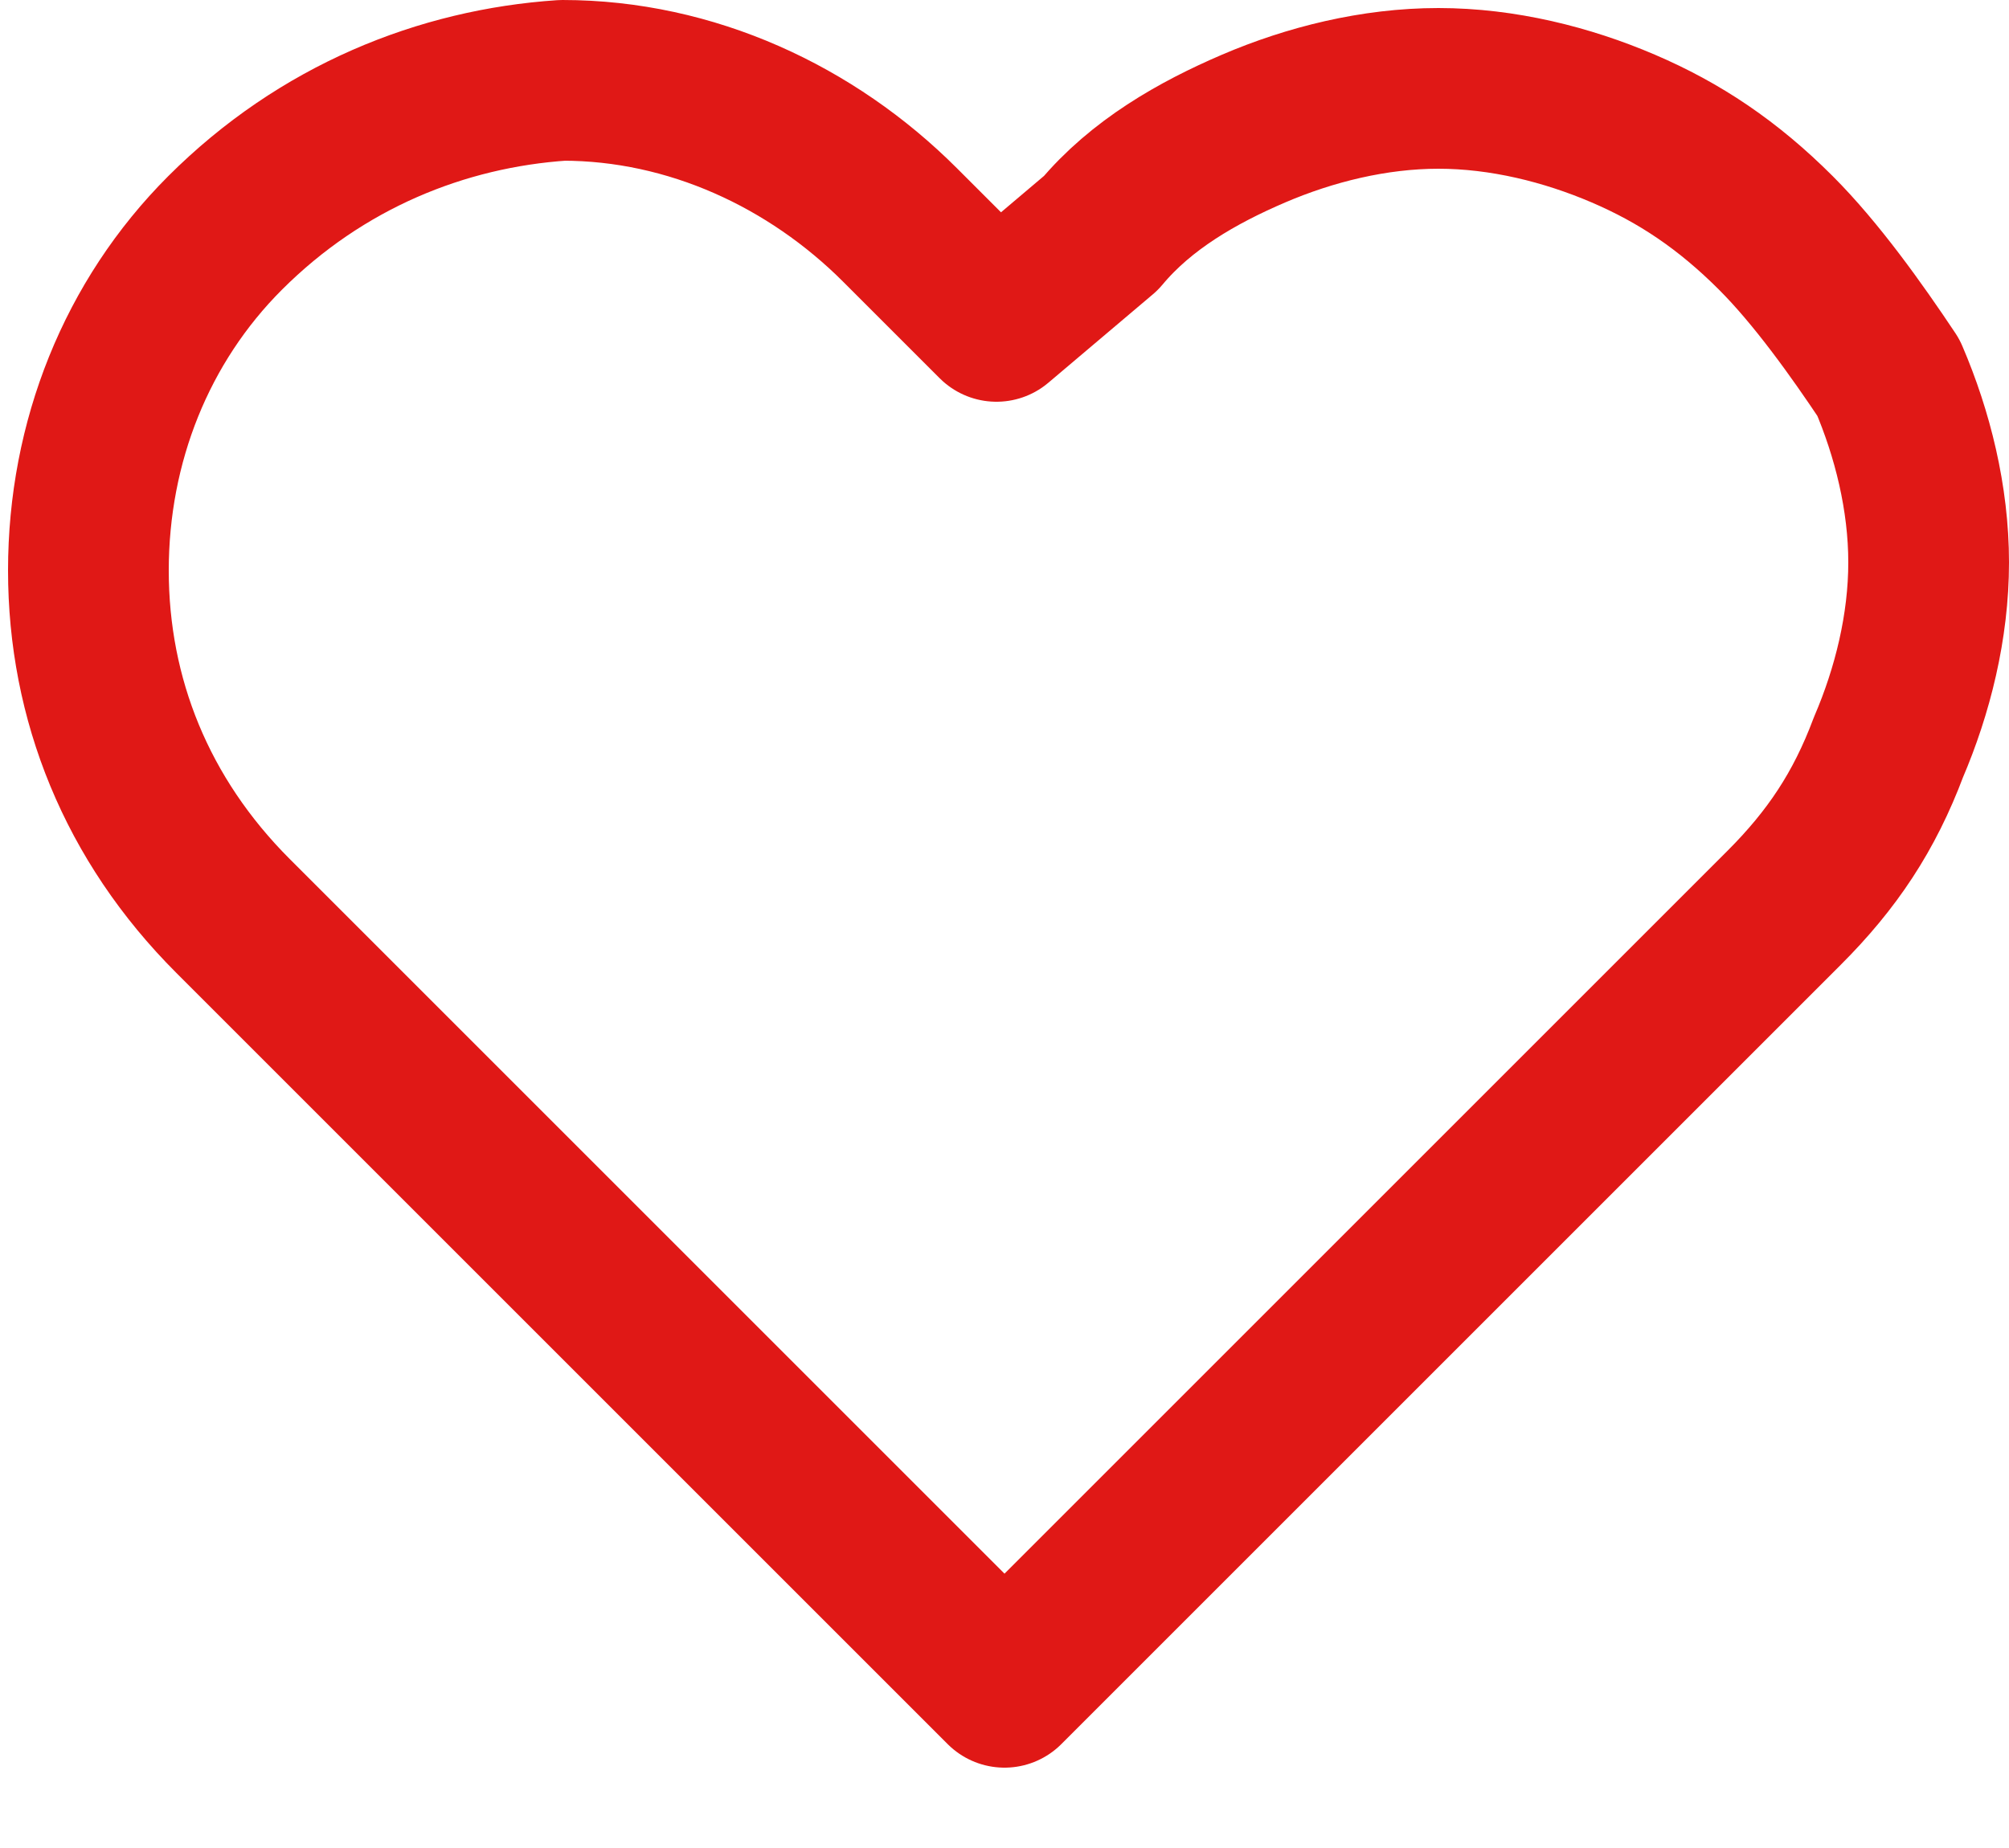 <?xml version="1.0" encoding="utf-8"?>
<!-- Generator: Adobe Illustrator 23.0.3, SVG Export Plug-In . SVG Version: 6.00 Build 0)  -->
<svg version="1.1" id="Layer_1" xmlns="http://www.w3.org/2000/svg" xmlns:xlink="http://www.w3.org/1999/xlink" x="0px" y="0px"
	 viewBox="0 0 25 23" style="enable-background:new 0 0 25 23;" xml:space="preserve">
<style type="text/css">
	.st0{fill:none;stroke:#E01816;stroke-width:2;stroke-linecap:round;stroke-linejoin:round;}
</style>
<path class="st0" d="M22.1,2.9c-0.6-0.6-1.2-1-1.9-1.3c-0.7-0.3-1.5-0.5-2.3-0.5s-1.6,0.2-2.3,0.5s-1.4,0.7-1.9,1.3L12.4,4l-1.2-1.2
	C10.1,1.7,8.6,1,7,1C5.5,1.1,4,1.7,2.8,2.9C1.7,4,1.1,5.5,1.1,7.1s0.6,3.1,1.8,4.3L4,12.5l8.5,8.5l8.5-8.5l1.2-1.2
	c0.6-0.6,1-1.2,1.3-2C23.8,8.6,24,7.8,24,7s-0.2-1.6-0.5-2.3C23.1,4.1,22.6,3.4,22.1,2.9z"/>
</svg>
